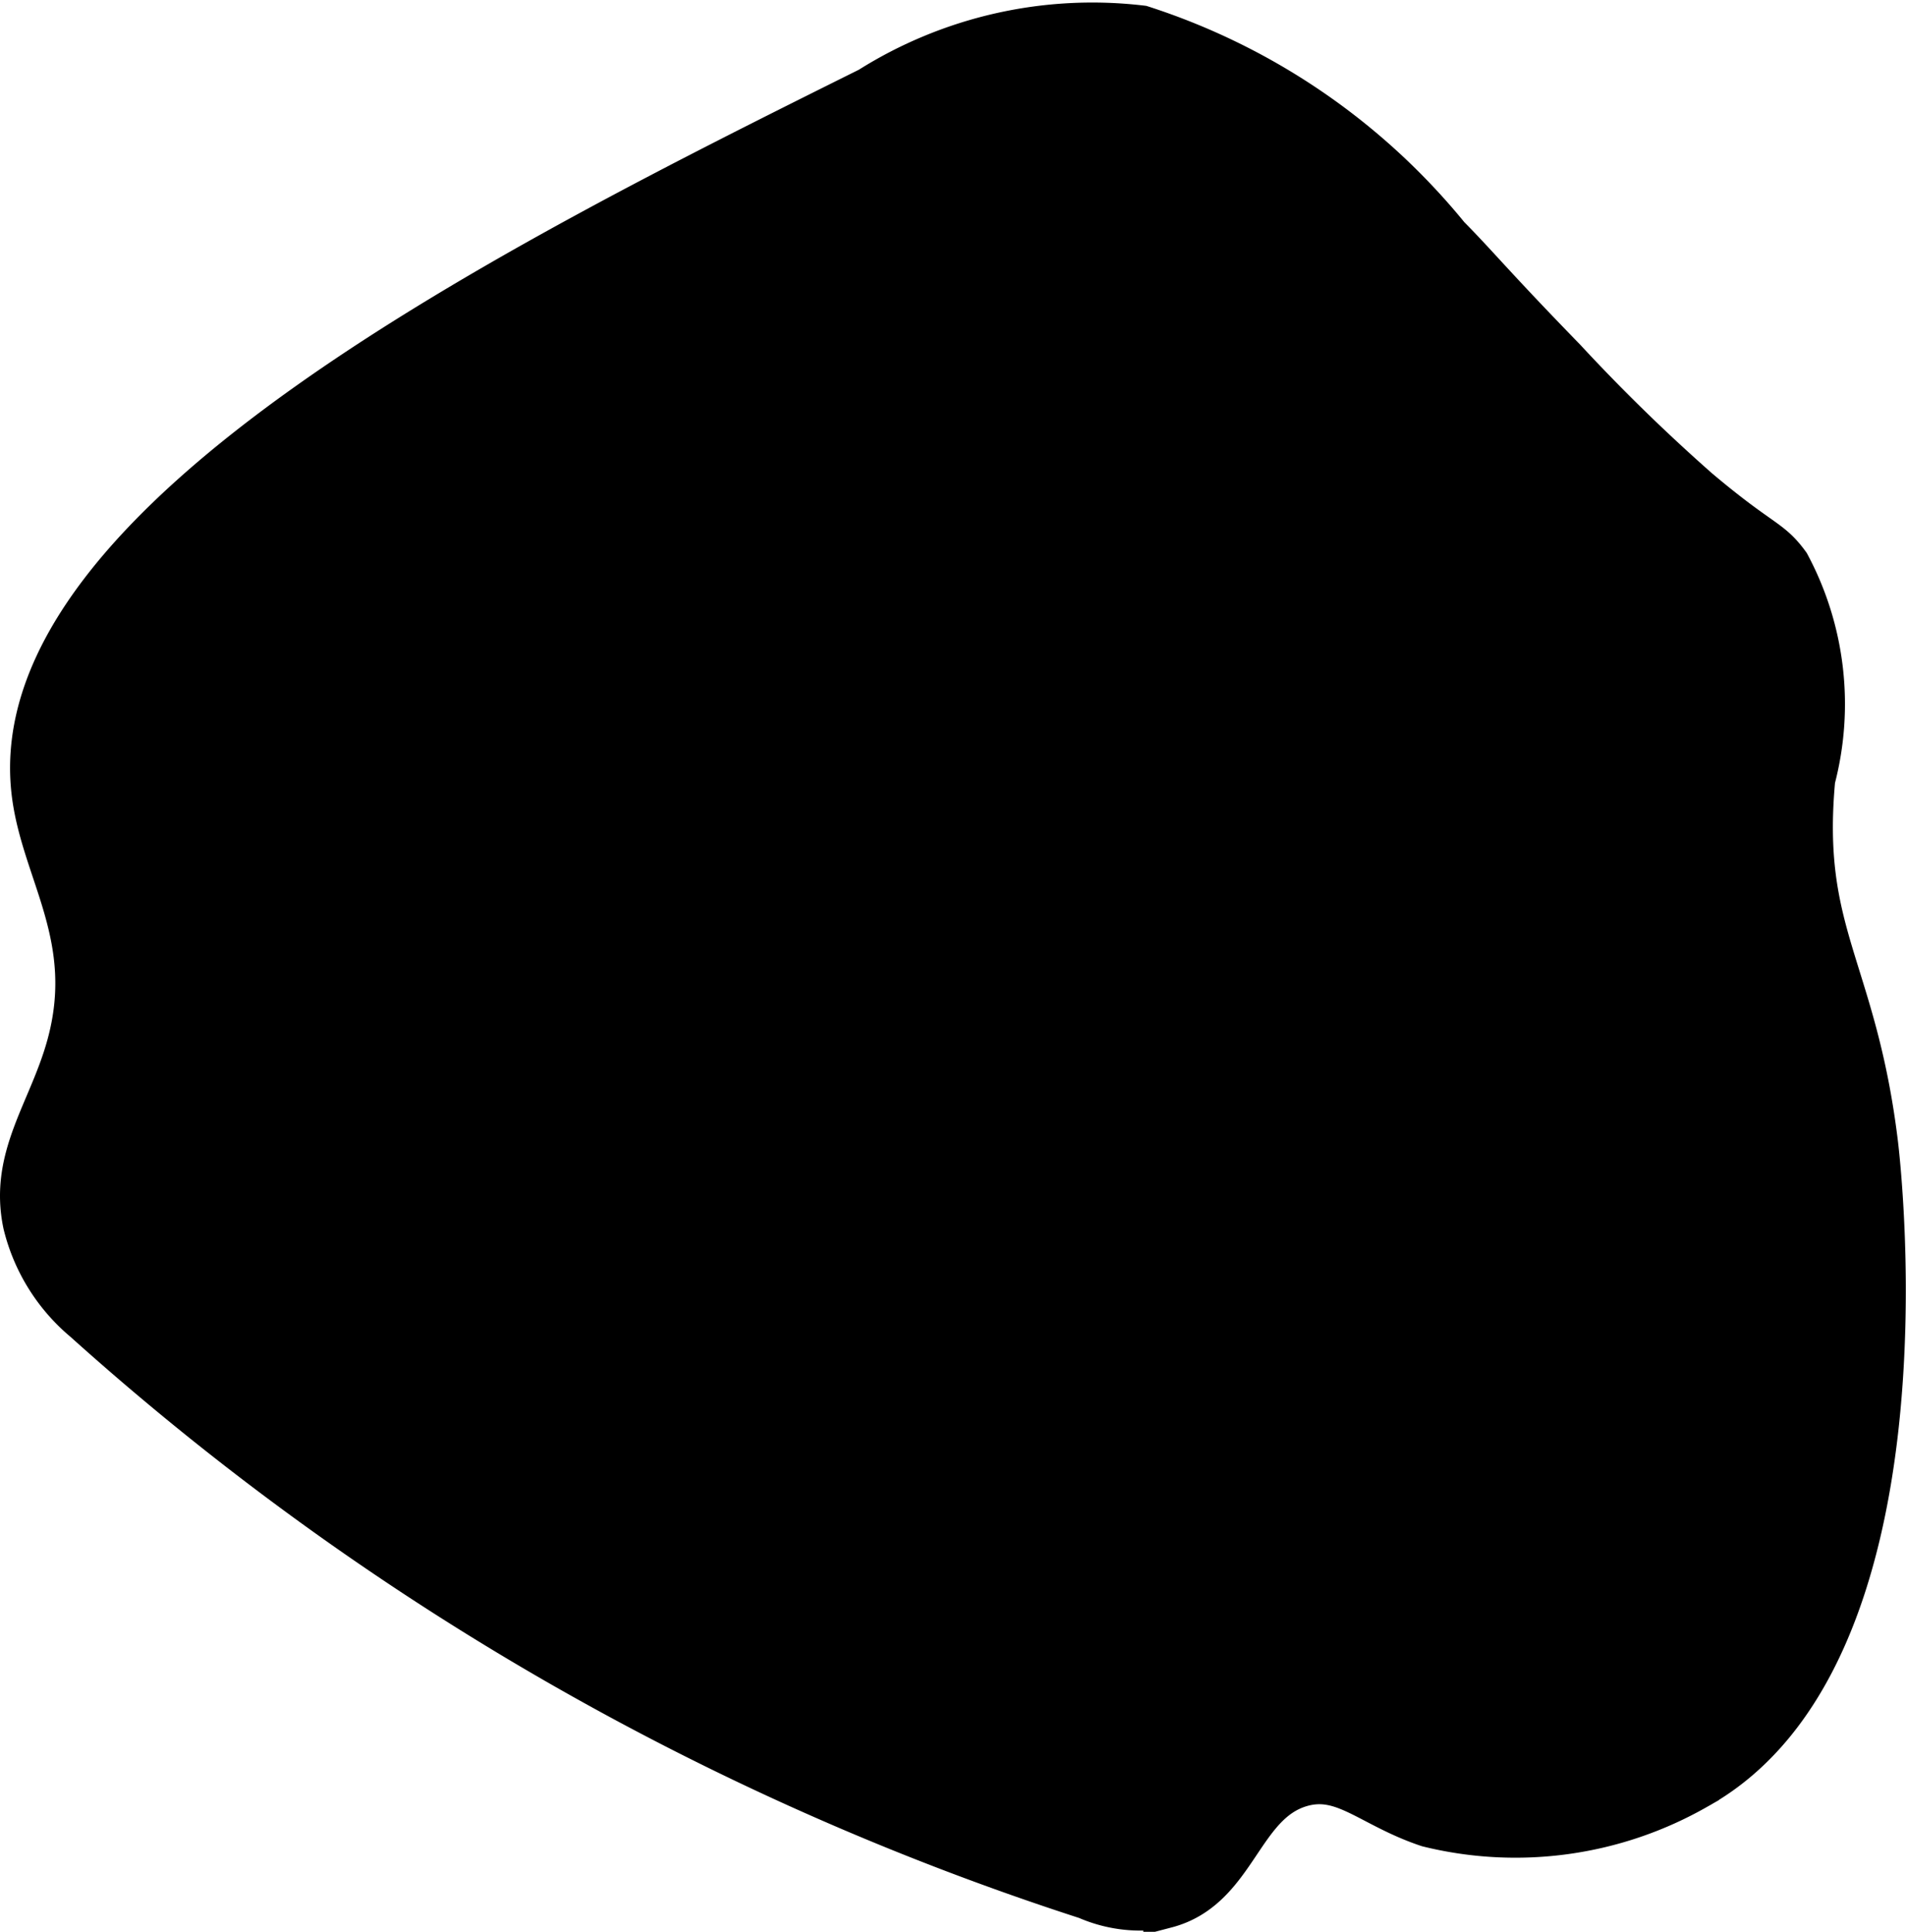<?xml version="1.0" encoding="UTF-8"?>
<svg xmlns="http://www.w3.org/2000/svg"
     version="1.1"
     width="2.224mm"
     height="2.254mm"
     viewBox="0 0 6.305 6.388">
   <defs>
      <style type="text/css">
      .a {
        stroke: #000;
        stroke-miterlimit: 10;
        stroke-width: 0.15px;
      }
    </style>
   </defs>
   <path class="a"
         d="M2.878.295A1.378,1.378,0,0,1,3.776.092,2.16,2.16,0,0,1,4.788.784c.098.099.142.157.386.408a6.077,6.077,0,0,0,.441.43c.21.177.237.162.298.246a.976.976,0,0,1,.083.708c-.048.516.137.623.208,1.208.012.102.189,1.693-.593,2.126a1.204,1.204,0,0,1-.886.124c-.192-.064-.279-.174-.422-.133-.204.059-.217.341-.446.401a.441.441,0,0,1-.261-.029A9.18,9.18,0,0,1,.283,4.365a.598.598,0,0,1-.198-.317c-.047-.221.084-.371.144-.589.099-.359-.085-.576-.116-.84C.007,1.724,1.719.872,2.878.295Z"/>
</svg>
